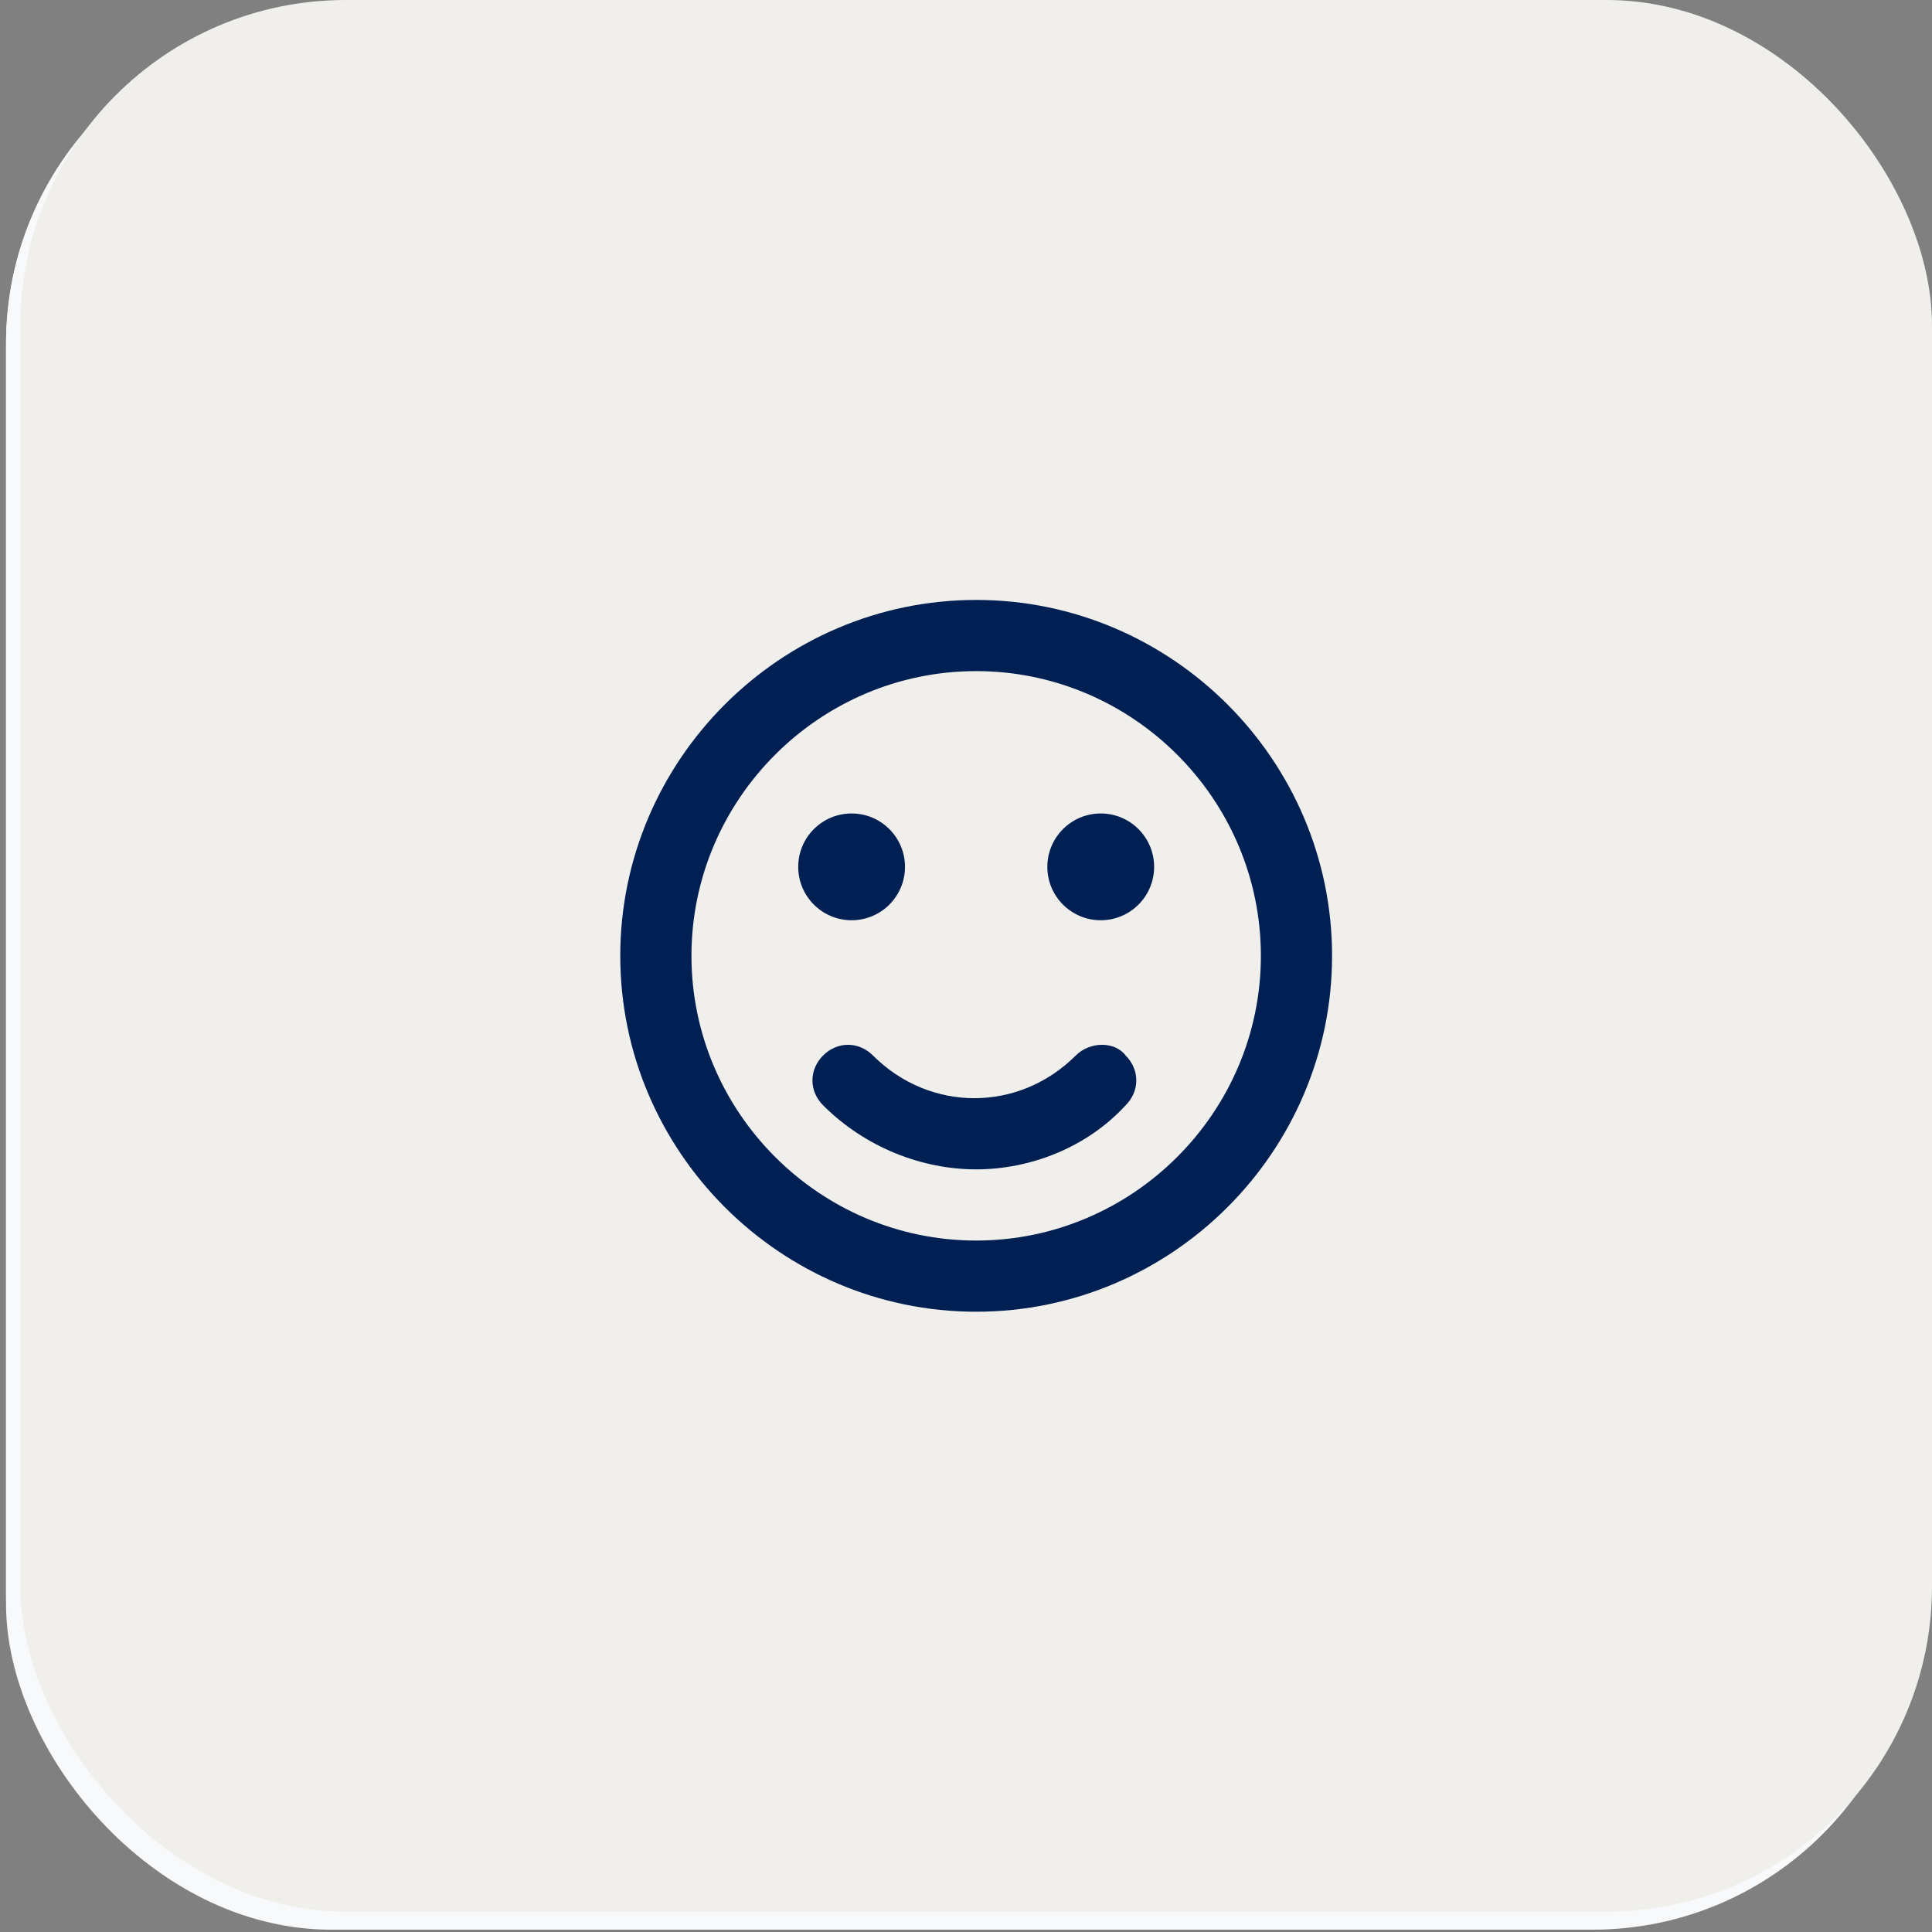 <svg width="95" height="95" viewBox="0 0 95 95" fill="none" xmlns="http://www.w3.org/2000/svg">
<rect x="0" y="0" width="95" height="95" fill="#808080" stroke="none"/>
<rect x="0.297" y="0.938" width="94" height="93.461" rx="16" fill="#F7F9FB"/>
<rect x="0.297" y="0.887" width="94" height="94" rx="16" fill="#F7F9FB"/>
<rect x="1" width="94" height="94" rx="16" fill="#F0EFEB"/>
<path d="M48 29.5C38.375 29.5 30.5 37.375 30.5 47C30.5 56.625 38.375 64.5 48 64.5C57.625 64.5 65.5 56.625 65.5 47C65.5 37.375 57.625 29.5 48 29.5ZM48 61C40.3 61 34 54.7 34 47C34 39.3 40.3 33 48 33C55.7 33 62 39.3 62 47C62 54.7 55.7 61 48 61Z" fill="#001F52"/>
<path d="M52.899 51.9C50.099 54.7 45.724 54.7 42.924 51.9C42.224 51.2 41.174 51.2 40.474 51.9C39.774 52.6 39.774 53.65 40.474 54.35C42.574 56.45 45.374 57.5 47.999 57.5C50.624 57.5 53.424 56.45 55.349 54.35C56.049 53.65 56.049 52.6 55.349 51.9C54.824 51.2 53.599 51.2 52.899 51.9L52.899 51.9Z" fill="#001F52"/>
<path d="M44.5 42.625C44.5 44.075 43.325 45.25 41.875 45.25C40.425 45.25 39.25 44.075 39.25 42.625C39.25 41.175 40.425 40 41.875 40C43.325 40 44.5 41.175 44.5 42.625Z" fill="#001F52"/>
<path d="M56.75 42.625C56.75 44.075 55.575 45.25 54.125 45.25C52.675 45.25 51.5 44.075 51.5 42.625C51.5 41.175 52.675 40 54.125 40C55.575 40 56.75 41.175 56.75 42.625Z" fill="#001F52"/>
</svg>
